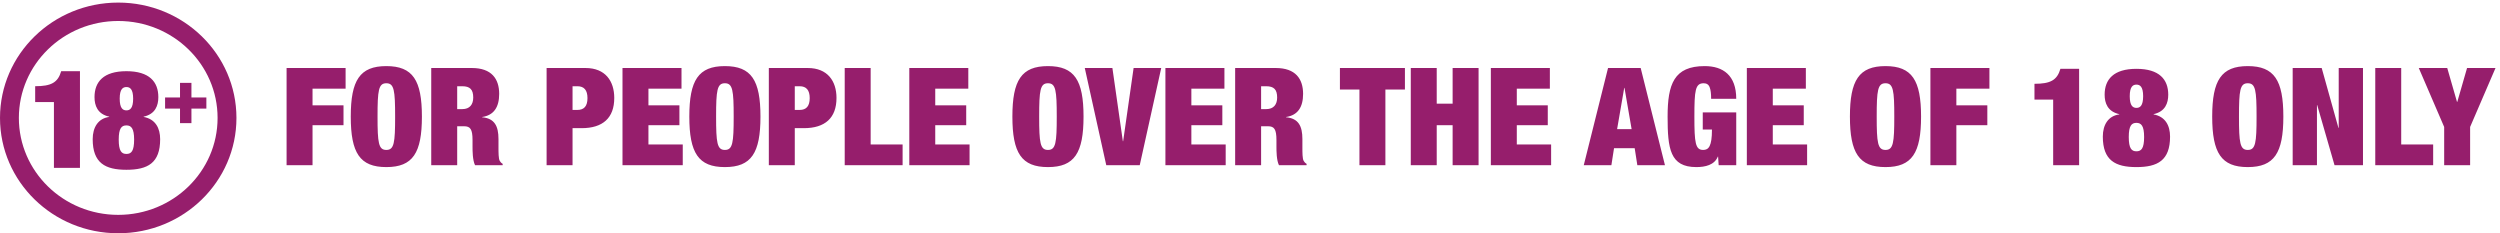 <svg width="493" height="46" viewBox="0 0 493 46" fill="none" xmlns="http://www.w3.org/2000/svg">
<path fill-rule="evenodd" clip-rule="evenodd" d="M0 23.255C0 10.693 10.438 0.51 23.314 0.51C36.189 0.51 46.627 10.693 46.627 23.255C46.627 35.817 36.189 46 23.314 46C10.438 46 0 35.817 0 23.255ZM3.72 23.255C3.72 33.812 12.492 42.371 23.314 42.371C34.135 42.371 42.907 33.812 42.907 23.255C42.907 12.698 34.135 4.139 23.314 4.139C12.492 4.139 3.72 12.698 3.72 23.255ZM76.184 13.035C81.412 13.035 83.2 15.827 83.2 22.993C83.2 30.159 81.412 32.95 76.184 32.95C70.958 32.95 69.17 30.159 69.17 22.993C69.17 15.827 70.958 13.035 76.184 13.035ZM76.184 29.568C77.725 29.568 77.918 28.172 77.918 22.993C77.918 17.813 77.725 16.417 76.184 16.417C74.644 16.417 74.451 17.813 74.451 22.993C74.451 28.172 74.644 29.568 76.184 29.568ZM56.515 13.411H68.152V17.491H61.632V20.765H67.74V24.684H61.632V32.574H56.515V13.411ZM93.046 13.411H85.04V32.574H90.157V24.898H91.505C92.743 24.898 93.183 25.462 93.183 27.636V28.924C93.183 29.703 93.183 31.581 93.678 32.574H99.125V32.306C98.81 32.126 98.695 31.947 98.566 31.744L98.548 31.715C98.3 31.313 98.3 30.052 98.3 29.058V27.421C98.3 24.871 97.53 23.342 95.081 23.127V23.073C97.42 22.724 98.438 21.087 98.438 18.511C98.438 15.558 96.952 13.411 93.046 13.411ZM91.175 21.517H90.157V17.007H91.148C92.688 17.007 93.321 17.652 93.321 19.235C93.321 20.604 92.633 21.517 91.175 21.517ZM107.79 13.411H115.465C119.371 13.411 121.132 15.988 121.132 19.316C121.132 23.261 118.876 25.274 114.695 25.274H112.906V32.574H107.79V13.411ZM112.906 21.678H113.869C115.162 21.678 115.85 20.953 115.85 19.343C115.85 17.786 115.19 17.007 113.869 17.007H112.906V21.678ZM134.392 13.411H122.756V32.574H134.64V28.495H127.872V24.684H133.98V20.765H127.872V17.491H134.392V13.411ZM142.948 13.035C148.175 13.035 149.963 15.827 149.963 22.993C149.963 30.159 148.175 32.95 142.948 32.95C137.721 32.95 135.933 30.159 135.933 22.993C135.933 15.827 137.721 13.035 142.948 13.035ZM142.948 29.568C144.489 29.568 144.682 28.172 144.682 22.993C144.682 17.813 144.489 16.417 142.948 16.417C141.408 16.417 141.215 17.813 141.215 22.993C141.215 28.172 141.408 29.568 142.948 29.568ZM159.289 13.411H151.613V32.574H156.73V25.274H158.518C162.7 25.274 164.956 23.261 164.956 19.316C164.956 15.988 163.195 13.411 159.289 13.411ZM157.693 21.678H156.73V17.007H157.693C159.014 17.007 159.674 17.786 159.674 19.343C159.674 20.953 158.986 21.678 157.693 21.678ZM166.577 13.411H171.694V28.495H177.994V32.574H166.577V13.411ZM190.95 13.411H179.314V32.574H191.198V28.495H184.43V24.684H190.537V20.765H184.43V17.491H190.95V13.411ZM206.658 13.035C211.885 13.035 213.673 15.827 213.673 22.993C213.673 30.159 211.885 32.95 206.658 32.95C201.431 32.95 199.643 30.159 199.643 22.993C199.643 15.827 201.431 13.035 206.658 13.035ZM206.658 29.568C208.199 29.568 208.391 28.172 208.391 22.993C208.391 17.813 208.199 16.417 206.658 16.417C205.117 16.417 204.925 17.813 204.925 22.993C204.925 28.172 205.117 29.568 206.658 29.568ZM219.365 13.411H213.918L218.155 32.574H224.757L228.994 13.411H223.547L221.484 27.851H221.428L219.365 13.411ZM229.82 13.411H241.457V17.491H234.937V20.765H241.045V24.684H234.937V28.495H241.705V32.574H229.82V13.411ZM251.578 13.411H243.572V32.574H248.689V24.898H250.037C251.275 24.898 251.715 25.462 251.715 27.636V28.924C251.715 29.703 251.715 31.581 252.21 32.574H257.657V32.306C257.342 32.126 257.227 31.947 257.098 31.743L257.08 31.715C256.832 31.313 256.832 30.052 256.832 29.058V27.421C256.832 24.871 256.062 23.342 253.613 23.127V23.073C255.952 22.724 256.97 21.087 256.97 18.511C256.97 15.558 255.484 13.411 251.578 13.411ZM249.707 21.517H248.689V17.007H249.68C251.22 17.007 251.853 17.652 251.853 19.235C251.853 20.604 251.165 21.517 249.707 21.517ZM268.083 17.652H264.232V13.411H277.051V17.652H273.2V32.574H268.083V17.652ZM283.322 13.411H278.205V32.574H283.322V24.684H286.458V32.574H291.575V13.411H286.458V20.443H283.322V13.411ZM293.996 13.411H305.633V17.491H299.113V20.765H305.221V24.684H299.113V28.495H305.881V32.574H293.996V13.411ZM323.542 13.411H317.105L312.318 32.574H317.765L318.288 29.219H322.359L322.882 32.574H328.329L323.542 13.411ZM320.296 17.33H320.351L321.754 25.462H318.893L320.296 17.33ZM335.784 22.16H342.386V32.574H338.92L338.81 30.883H338.755C338.095 32.547 336.251 32.95 334.518 32.95C329.319 32.95 328.851 29.327 328.851 22.993C328.851 16.578 330.117 13.035 336.169 13.035C339.773 13.035 342.386 14.834 342.386 19.477H337.434C337.434 18.484 337.352 17.732 337.159 17.249C336.967 16.686 336.554 16.417 335.976 16.417C334.298 16.417 334.133 17.813 334.133 22.993C334.133 28.172 334.326 29.568 335.866 29.568C336.939 29.568 337.599 28.87 337.599 25.543H335.784V22.16ZM356.114 13.411H344.477V32.574H356.362V28.495H349.594V24.684H355.701V20.765H349.594V17.491H356.114V13.411ZM371.819 13.035C377.046 13.035 378.834 15.827 378.834 22.993C378.834 30.159 377.046 32.95 371.819 32.95C366.592 32.95 364.804 30.159 364.804 22.993C364.804 15.827 366.592 13.035 371.819 13.035ZM371.819 29.568C373.359 29.568 373.552 28.172 373.552 22.993C373.552 17.813 373.359 16.417 371.819 16.417C370.278 16.417 370.086 17.813 370.086 22.993C370.086 28.172 370.278 29.568 371.819 29.568ZM392.314 13.411H380.677V32.574H385.794V24.684H391.902V20.765H385.794V17.491H392.314V13.411ZM404.884 32.575V19.639H401.197V16.525C404.333 16.525 405.654 15.827 406.314 13.573H410V32.575H404.884ZM417.922 22.564C415.749 22.859 414.676 24.604 414.676 26.939C414.676 31.636 417.152 32.951 421.306 32.951C425.487 32.951 427.936 31.636 427.936 26.939C427.936 24.792 427.028 22.993 424.69 22.564V22.51C427.001 22 427.578 20.31 427.578 18.672C427.578 15.666 425.818 13.573 421.306 13.573C416.794 13.573 415.034 15.666 415.034 18.672C415.034 20.31 415.612 22 417.922 22.51V22.564ZM422.819 27.019C422.819 29.274 422.269 29.837 421.306 29.837C420.343 29.837 419.793 29.274 419.793 27.019C419.793 24.792 420.343 24.228 421.306 24.228C422.241 24.228 422.819 24.792 422.819 27.019ZM422.627 18.968C422.627 20.846 422.021 21.276 421.306 21.276C420.591 21.276 419.986 20.846 419.986 18.968C419.986 17.116 420.591 16.686 421.306 16.686C422.021 16.686 422.627 17.116 422.627 18.968ZM443.26 13.035C448.487 13.035 450.276 15.827 450.276 22.993C450.276 30.159 448.487 32.95 443.26 32.95C438.034 32.95 436.245 30.159 436.245 22.993C436.245 15.827 438.034 13.035 443.26 13.035ZM443.26 29.568C444.801 29.568 444.994 28.172 444.994 22.993C444.994 17.813 444.801 16.417 443.26 16.417C441.72 16.417 441.527 17.813 441.527 22.993C441.527 28.172 441.72 29.568 443.26 29.568ZM457.838 13.411H452.116V32.574H456.903V20.738H456.958L460.369 32.574H465.981V13.411H461.194V25.22H461.14L457.838 13.411ZM468.402 13.411H473.519V28.495H479.819V32.574H468.402V13.411ZM476.984 13.411L481.991 25.033V32.574H487.108V25.033L492.115 13.411H486.503L484.577 20.094H484.522L482.596 13.411H476.984ZM10.634 33.104V20.125H6.936V17.001C10.082 17.001 11.407 16.301 12.069 14.039H15.768V33.104L10.634 33.104ZM21.536 23.06C19.356 23.356 18.279 25.106 18.279 27.449C18.279 32.161 20.763 33.481 24.931 33.481C29.126 33.481 31.582 32.161 31.582 27.449C31.582 25.295 30.672 23.491 28.326 23.06V23.006C30.644 22.494 31.224 20.798 31.224 19.155C31.224 16.14 29.457 14.039 24.931 14.039C20.404 14.039 18.638 16.14 18.638 19.155C18.638 20.798 19.218 22.494 21.536 23.006V23.06ZM26.449 27.53C26.449 29.791 25.897 30.357 24.931 30.357C23.965 30.357 23.413 29.791 23.413 27.53C23.413 25.295 23.965 24.729 24.931 24.729C25.869 24.729 26.449 25.295 26.449 27.53ZM26.256 19.451C26.256 21.337 25.648 21.767 24.931 21.767C24.213 21.767 23.606 21.337 23.606 19.451C23.606 17.594 24.213 17.163 24.931 17.163C25.648 17.163 26.256 17.594 26.256 19.451ZM35.499 16.341H37.751V19.214H40.696V21.411H37.751V24.284H35.499V21.411H32.554V19.214H35.499V16.341Z" fill="#961E6C"/>
</svg>
